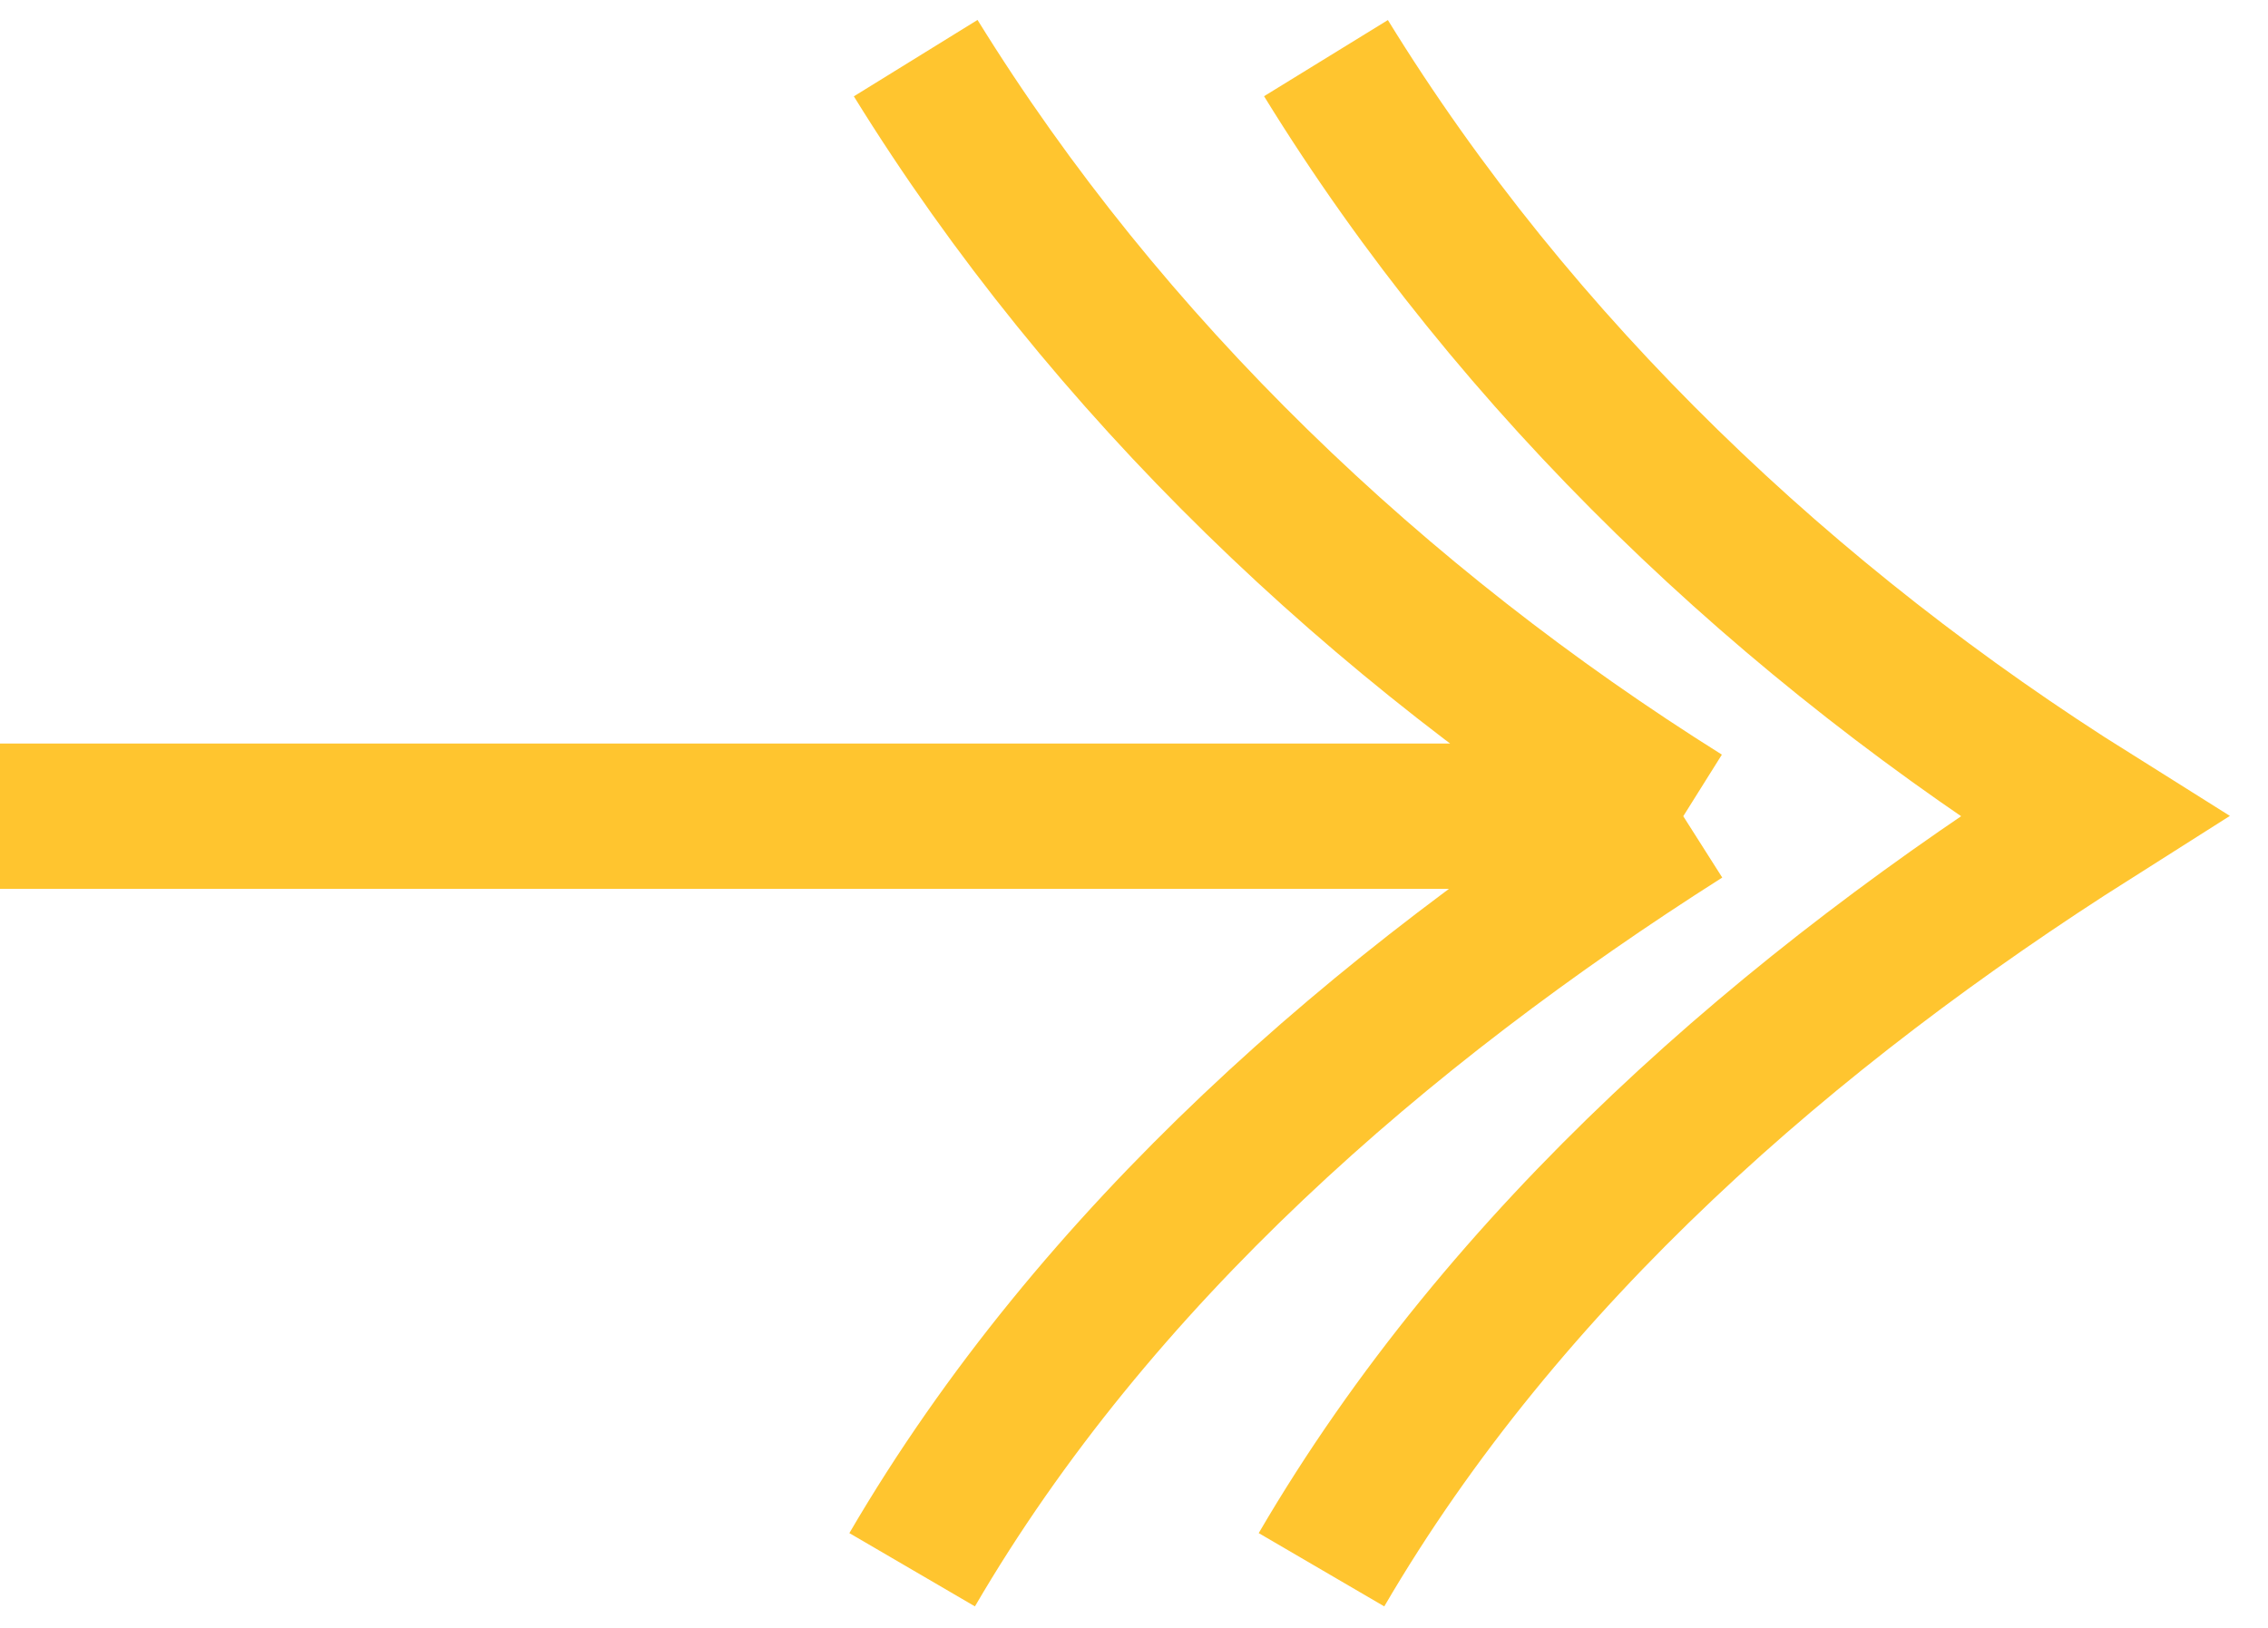 <svg width="39" height="28" viewBox="0 0 39 28" fill="none" xmlns="http://www.w3.org/2000/svg">
<path d="M15.685 27C18.84 21.594 23.748 17.341 28.945 14.039M28.945 14.039C23.702 10.752 19.038 6.328 15.746 1M28.945 14.039H0M22.724 27C25.88 21.594 30.787 17.341 36 14.039C30.757 10.752 26.078 6.328 22.801 1" stroke="#FFC52F" stroke-width="2.5"/>
</svg>
